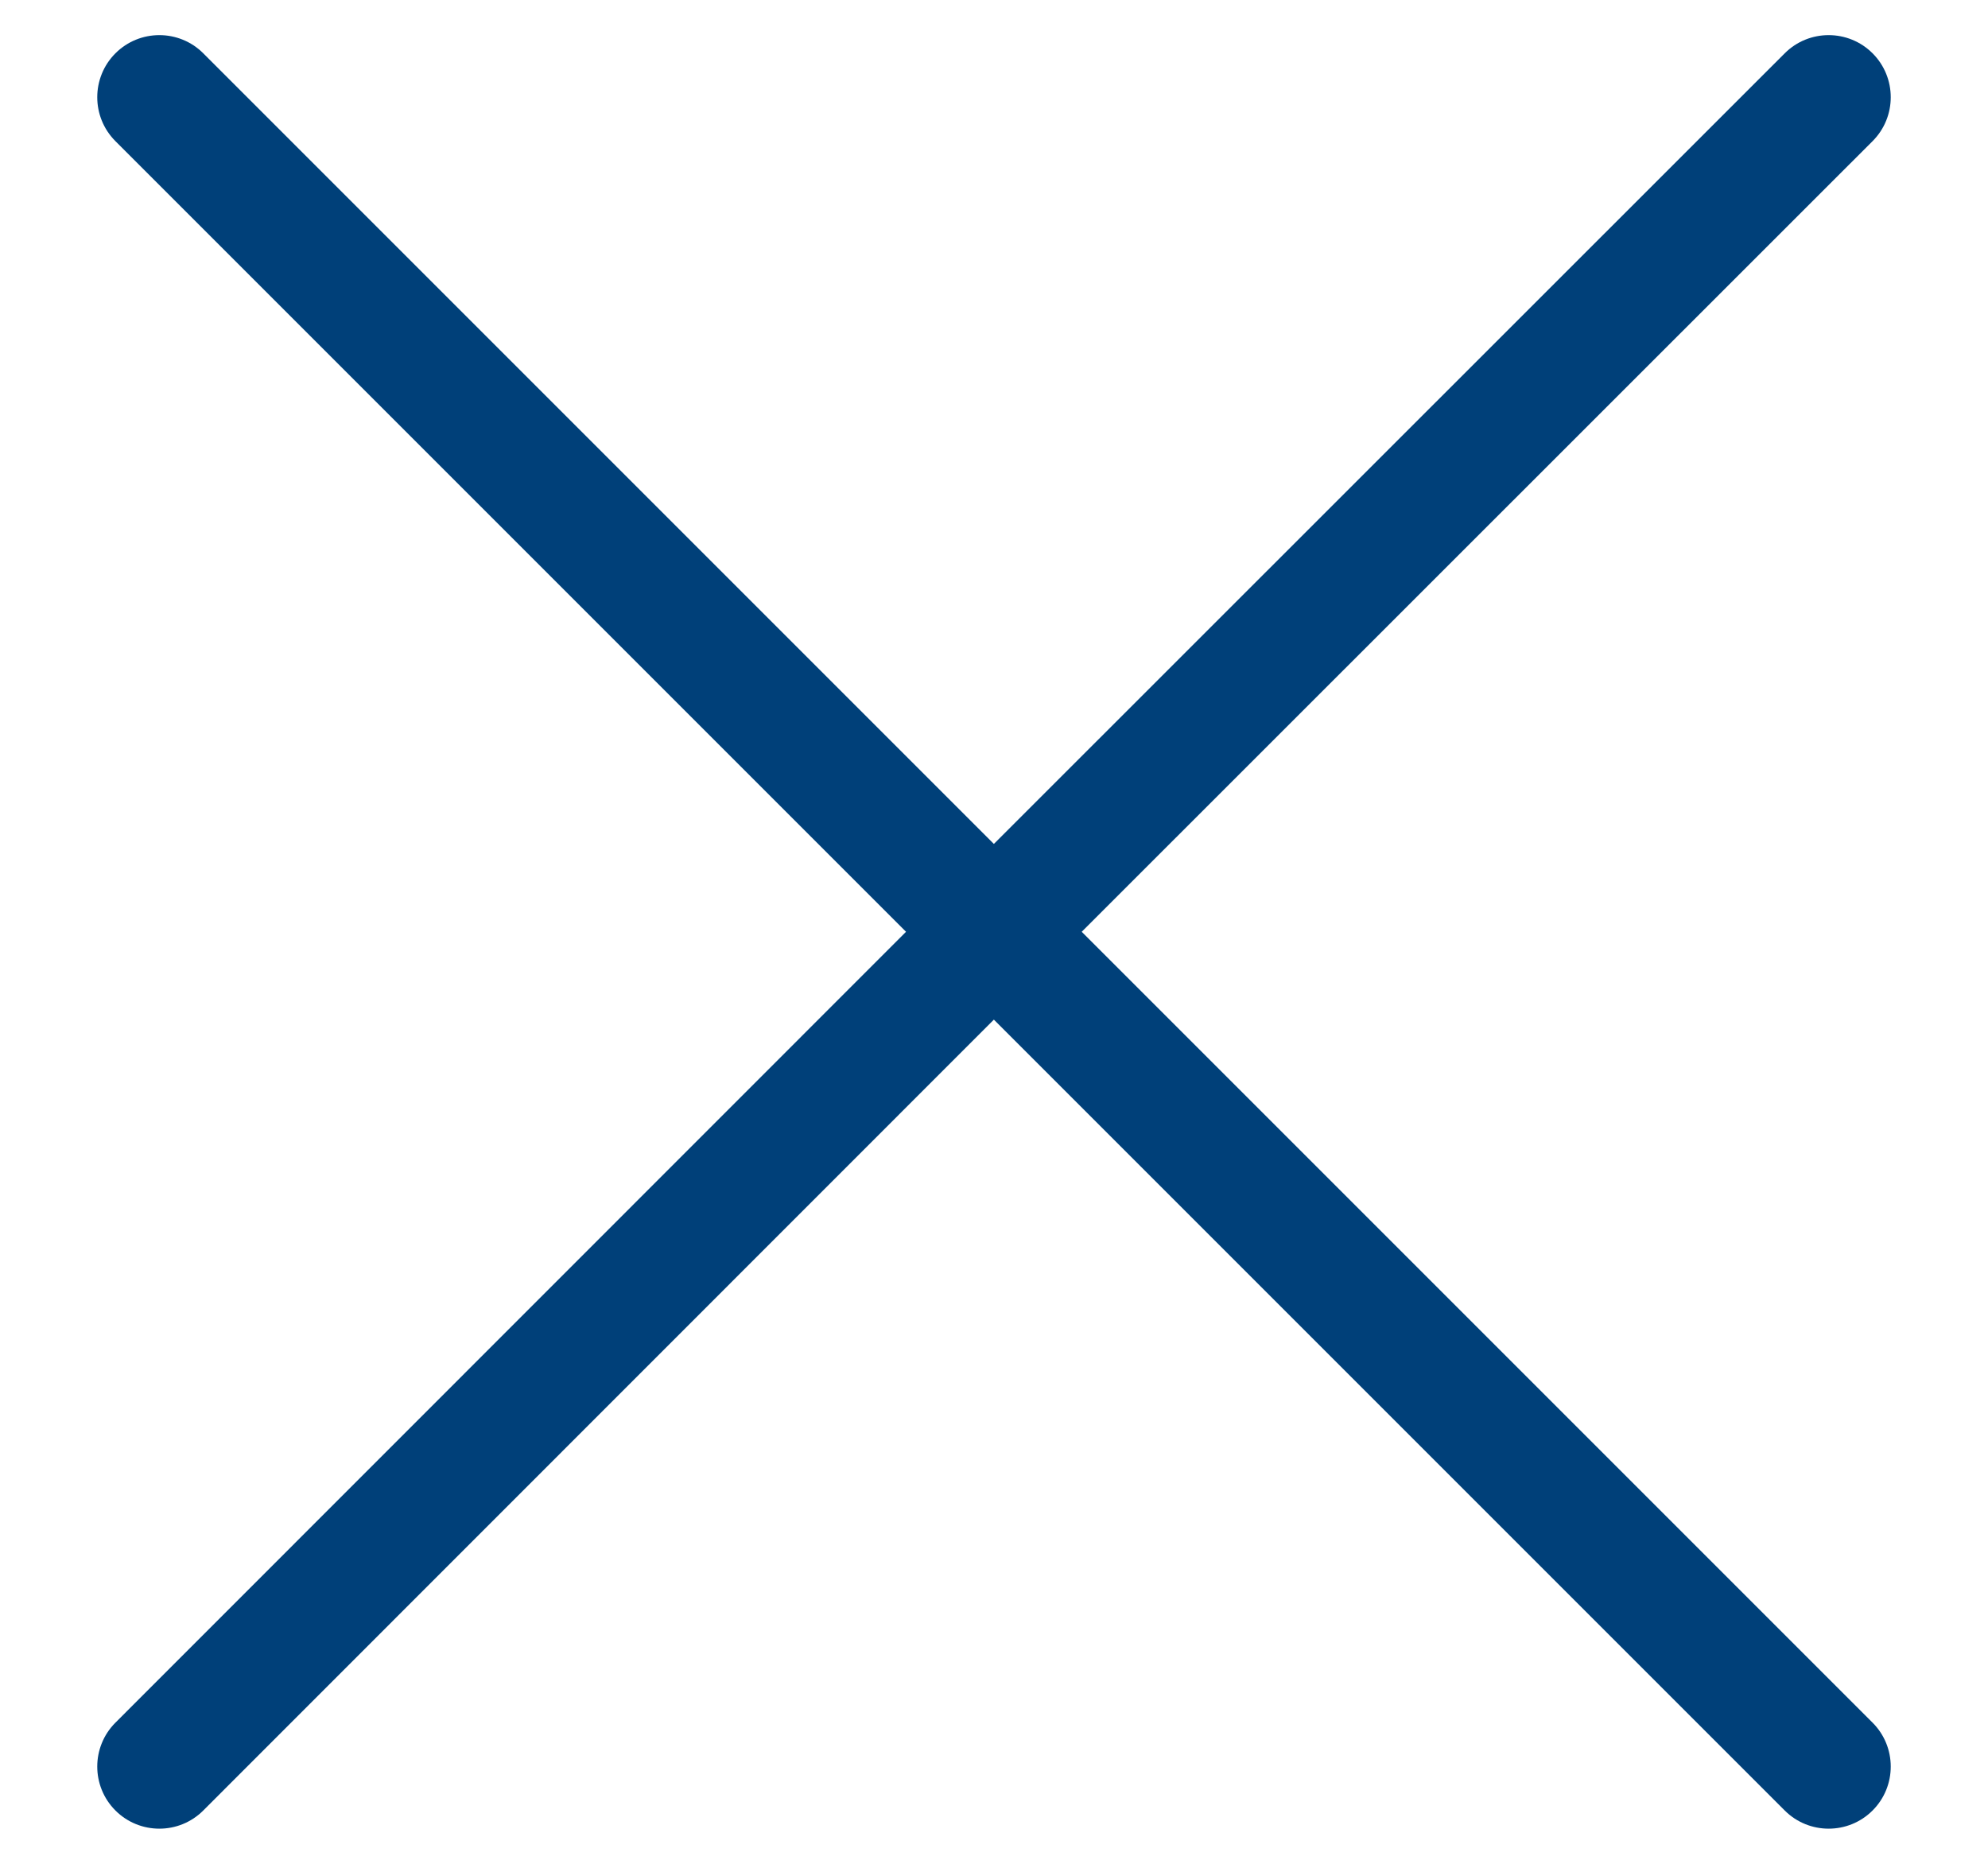 <?xml version="1.0" encoding="UTF-8"?>
<svg width="16px" height="15px" viewBox="0 0 16 15" version="1.1" xmlns="http://www.w3.org/2000/svg" xmlns:xlink="http://www.w3.org/1999/xlink">
    <title>0EDFB04A-17CA-45DA-9FE0-64381BC5DE06</title>
    <g id="Ana-Sayfa" stroke="none" stroke-width="1" fill="none" fill-rule="evenodd">
        <g id="Sticky-Menü-markamama" transform="translate(-572, -432)" fill="#004079">
            <g id="Group-16-Copy" transform="translate(0, 409)">
                <path d="M573.636,23.429 L579.999,29.792 L586.364,23.429 C586.559,23.234 586.876,23.234 587.071,23.429 C587.266,23.624 587.266,23.941 587.071,24.136 L580.706,30.499 L587.071,36.864 C587.266,37.059 587.266,37.376 587.071,37.571 C586.876,37.766 586.559,37.766 586.364,37.571 L579.999,31.206 L573.636,37.571 C573.441,37.766 573.124,37.766 572.929,37.571 C572.734,37.376 572.734,37.059 572.929,36.864 L579.292,30.499 L572.929,24.136 C572.734,23.941 572.734,23.624 572.929,23.429 C573.124,23.234 573.441,23.234 573.636,23.429 Z" id="Combined-Shape"></path>
            </g>
        </g>
    </g>
</svg>